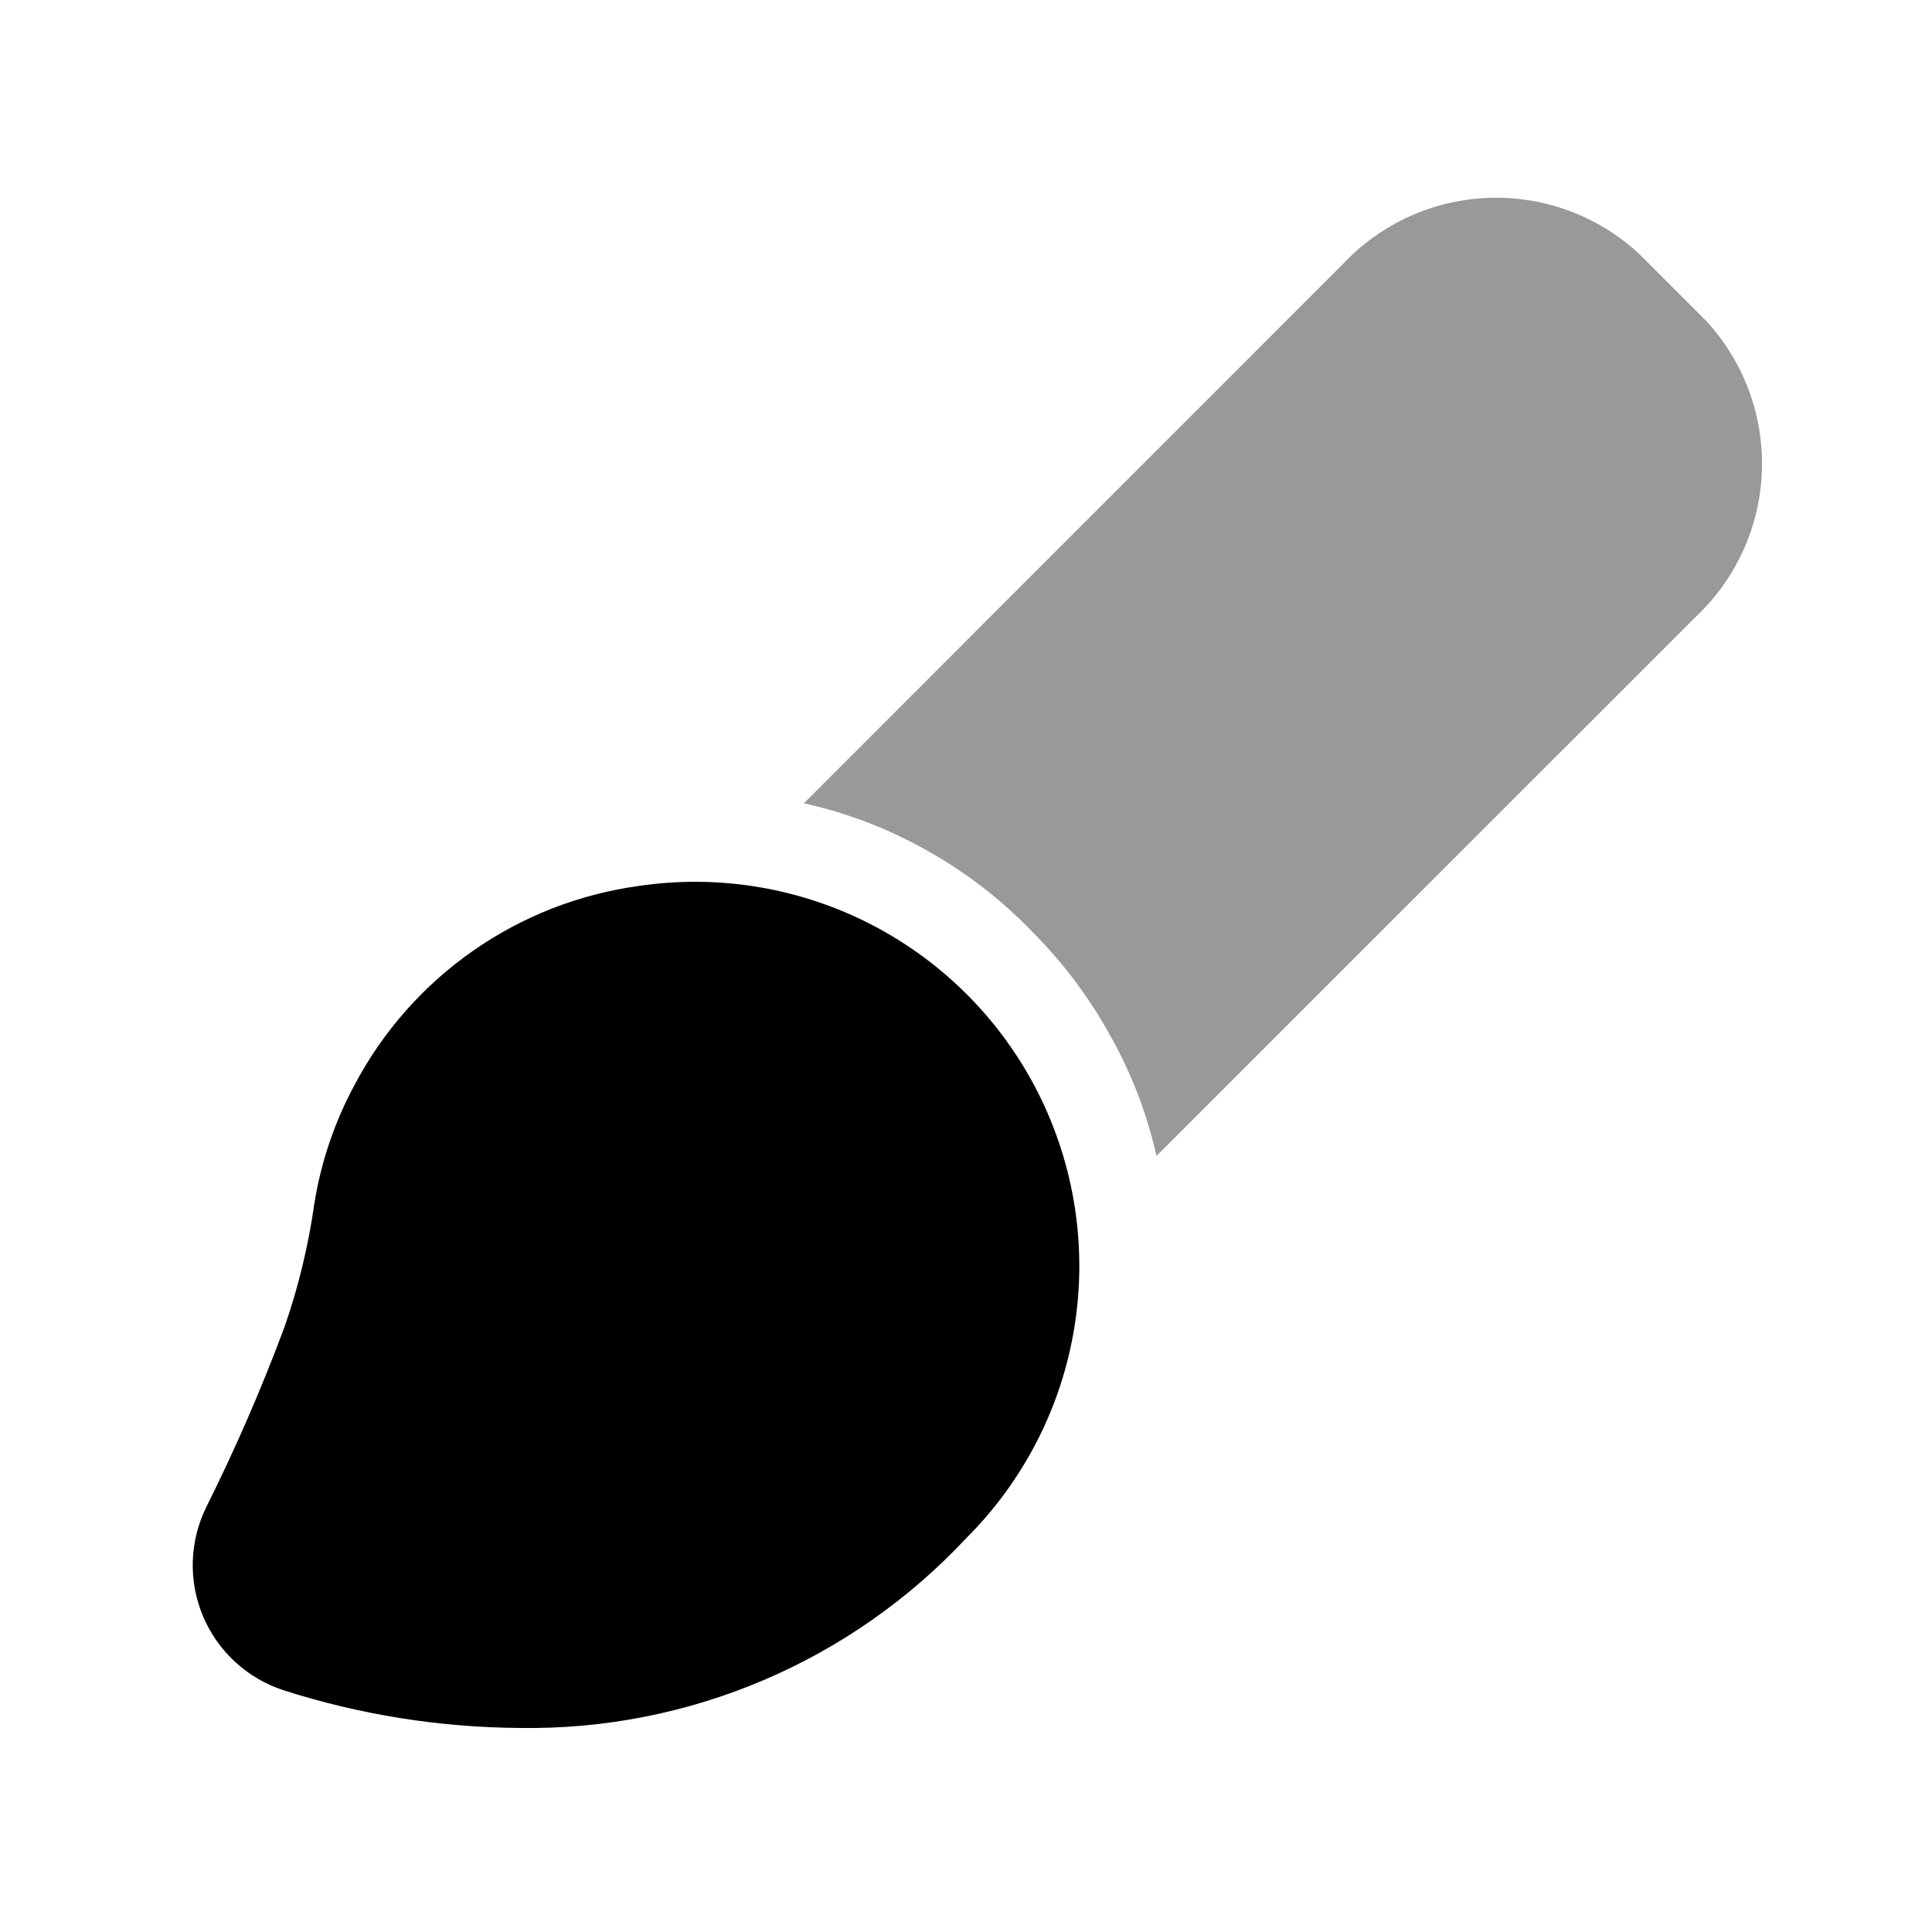 <?xml version="1.0" encoding="utf-8"?><!-- Скачано с сайта svg4.ru / Downloaded from svg4.ru -->
<svg width="800px" height="800px" viewBox="0 0 64 64" fill="none" xmlns="http://www.w3.org/2000/svg">
<path d="M56.51 10.621L54.3 8.411C52.952 7.16 51.165 6.492 49.327 6.554C47.489 6.616 45.751 7.402 44.49 8.741L26.63 26.611C28.064 26.927 29.443 27.456 30.72 28.181C32.002 28.899 33.172 29.802 34.19 30.861C35.188 31.858 36.043 32.989 36.73 34.221C37.458 35.491 37.99 36.863 38.31 38.291L56.18 20.427C57.518 19.167 58.303 17.429 58.365 15.592C58.426 13.755 57.76 11.968 56.51 10.621Z" fill="#999999"/>
<path d="M21.14 29.351C19.165 29.625 17.284 30.364 15.652 31.509C14.019 32.653 12.682 34.168 11.75 35.931C11.082 37.165 10.629 38.505 10.41 39.891C10.213 41.28 9.882 42.646 9.42 43.971C8.663 46.002 7.798 47.992 6.83 49.931C6.555 50.491 6.404 51.103 6.386 51.727C6.368 52.35 6.485 52.97 6.728 53.545C6.97 54.12 7.334 54.635 7.793 55.057C8.252 55.479 8.797 55.798 9.39 55.991C11.925 56.804 14.568 57.225 17.23 57.241C19.999 57.283 22.745 56.743 25.293 55.658C27.84 54.573 30.132 52.966 32.02 50.941C33.916 49.048 35.166 46.604 35.592 43.959C36.018 41.314 35.598 38.602 34.392 36.209C33.186 33.817 31.256 31.866 28.877 30.634C26.497 29.403 23.79 28.954 21.14 29.351Z" fill="#000000"/>
</svg>